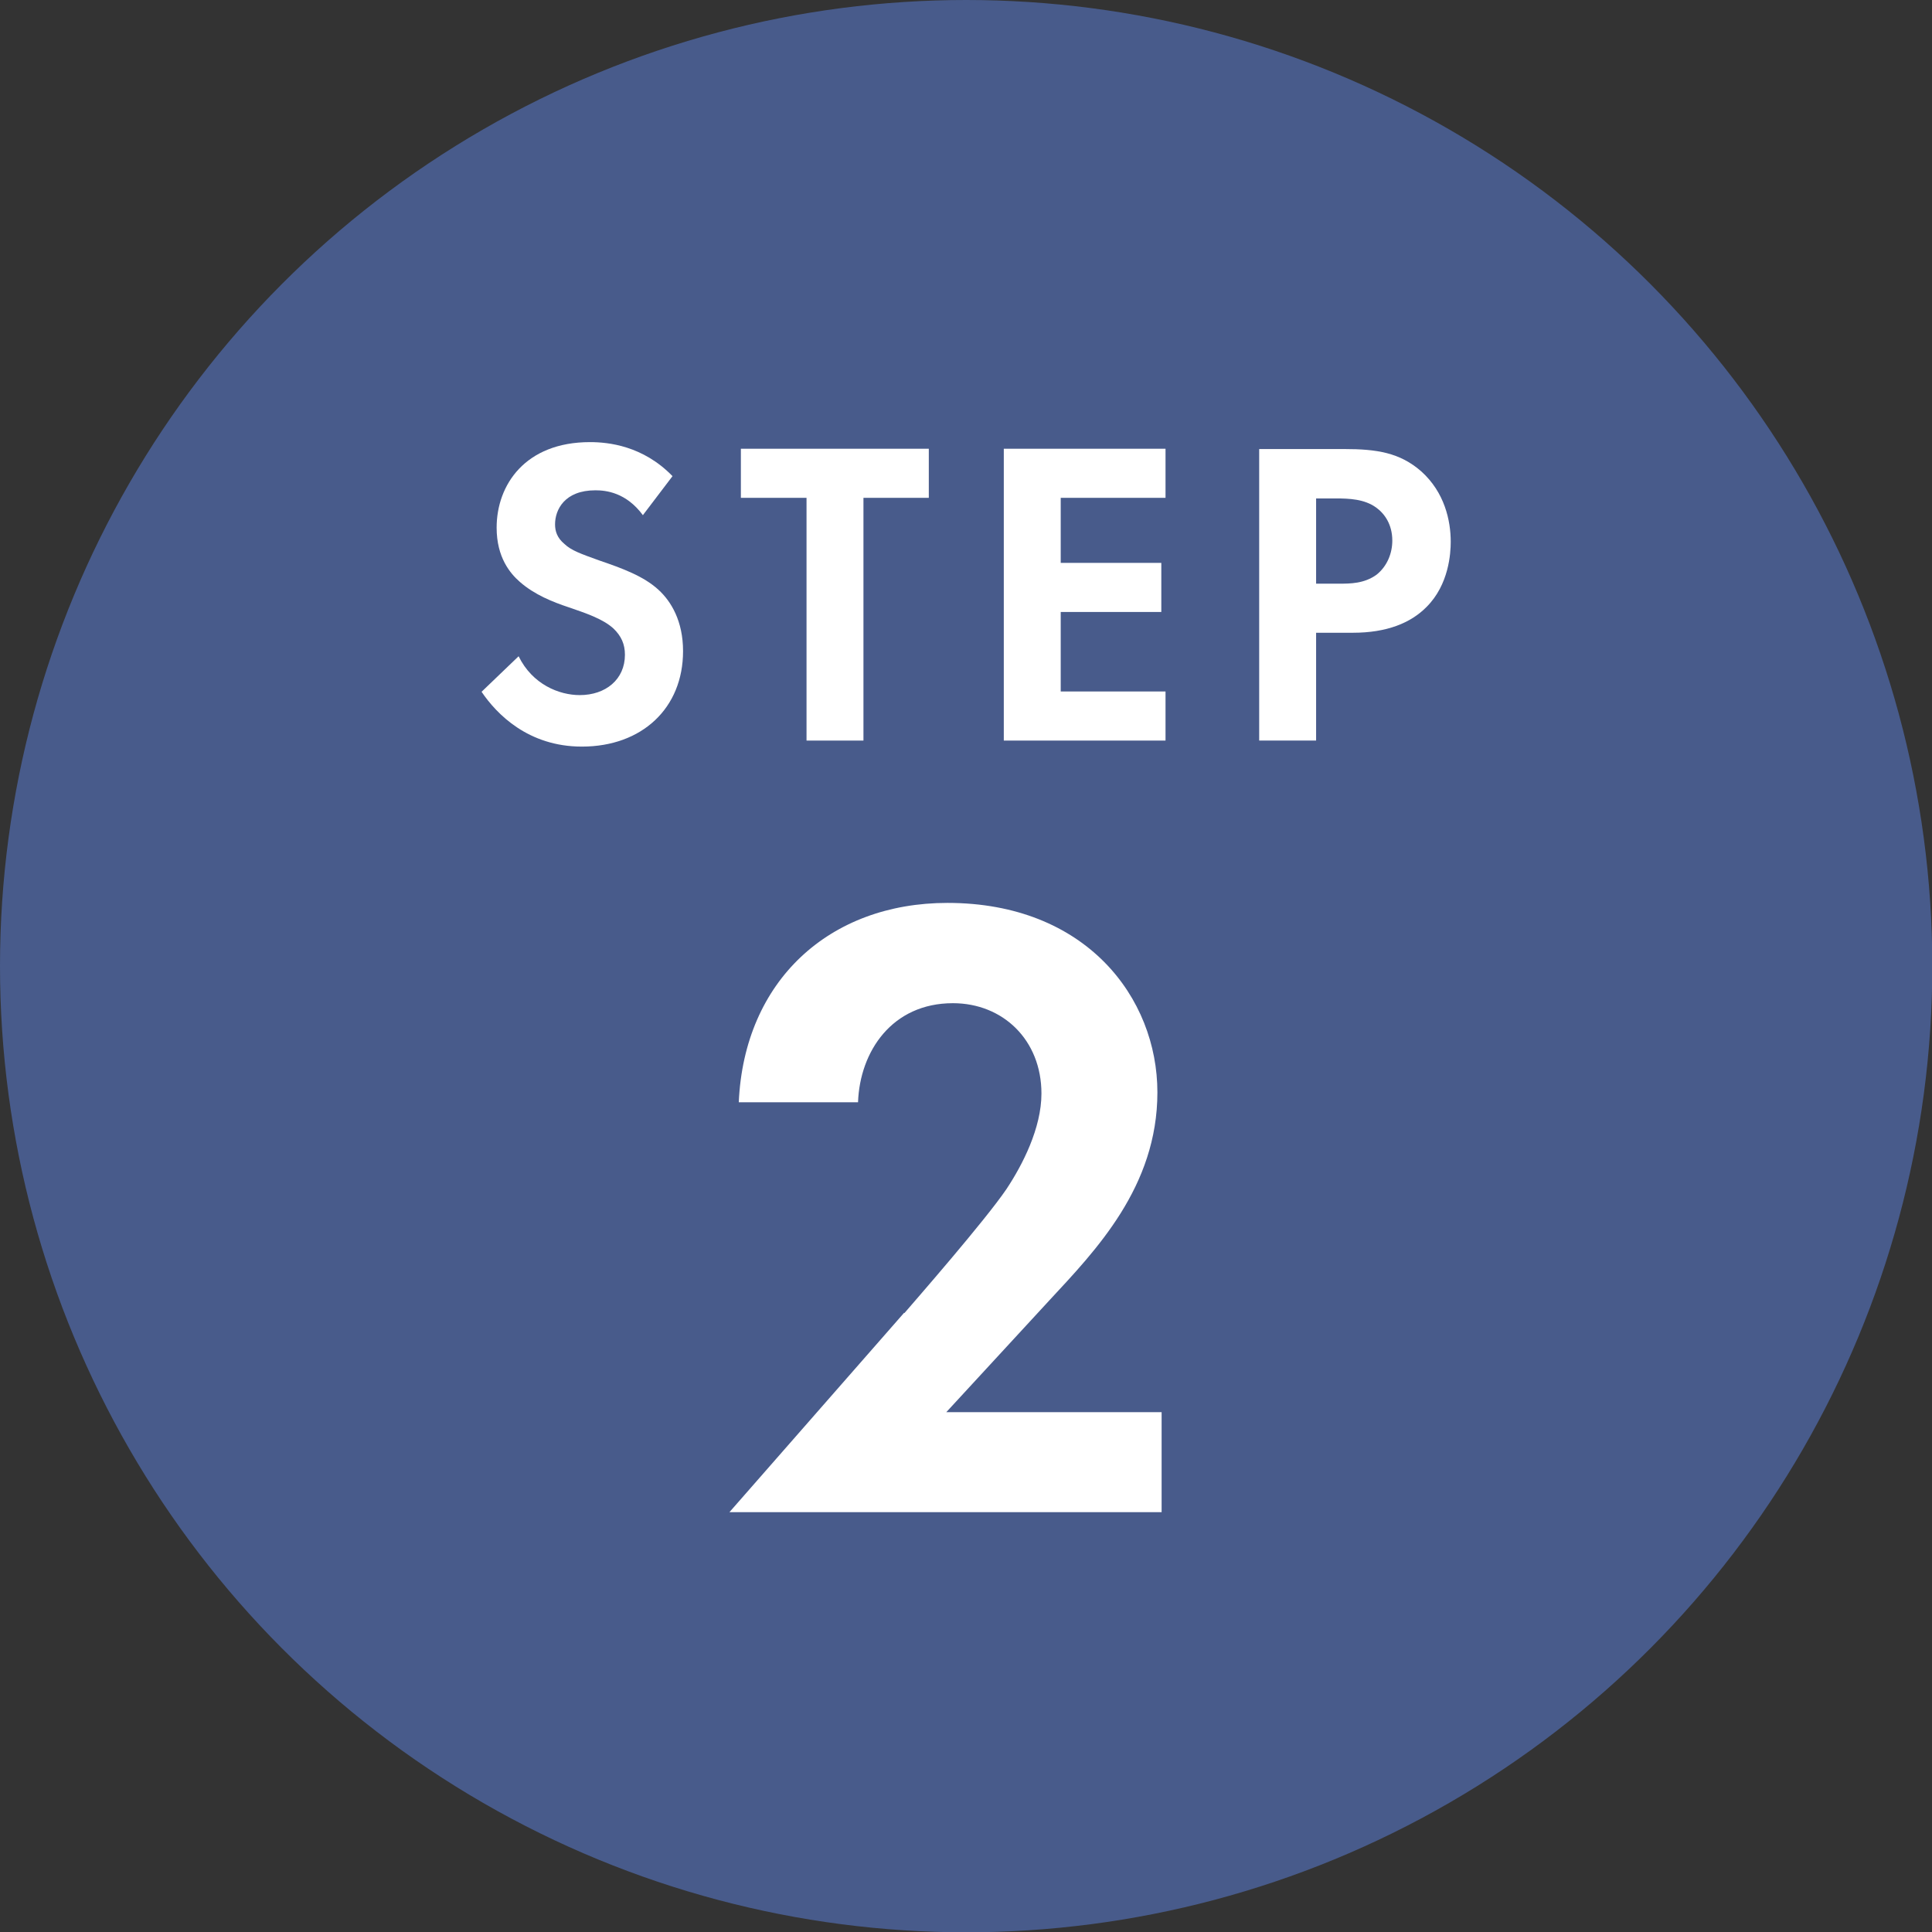 <?xml version="1.0" encoding="UTF-8"?>
<svg id="_レイヤー_2" data-name="レイヤー 2" xmlns="http://www.w3.org/2000/svg" viewBox="0 0 64.15 64.15">
  <rect x="0" y="0" width="64.15" height="64.15" fill="#333333" stroke="none"/>
  <defs>
    <style>
      .cls-1 {
        fill: #485b8b;
      }

      .cls-1, .cls-2 {
        stroke-width: 0px;
      }

      .cls-2 {
        fill: #fff;
      }
    </style>
  </defs>
  <g id="_流れ文字" data-name="流れ文字">
    <g>
      <circle class="cls-1" cx="32.08" cy="32.08" r="32.08"/>
      <path class="cls-2" d="M30.03,43.6c.36-.42,2.67-3.06,3.39-4.12.53-.8,1.16-2.02,1.16-3.17,0-1.78-1.28-3-2.94-3-2.02,0-3.09,1.6-3.15,3.29h-3.96c.18-4.04,3.01-6.62,6.93-6.62,4.6,0,6.97,3.15,6.97,6.29s-2.05,5.25-3.59,6.91l-3.42,3.71h7.15v3.32h-14.35l5.8-6.62Z"/>
      <g>
        <path class="cls-2" d="M21.35,17.11c-.56-.76-1.23-.83-1.58-.83-1.02,0-1.34.64-1.34,1.13,0,.23.07.45.31.65.23.22.55.33,1.16.55.76.26,1.47.52,1.96.97.43.39.82,1.05.82,2.04,0,1.89-1.36,3.17-3.36,3.17-1.78,0-2.83-1.08-3.33-1.82l1.23-1.18c.46.94,1.35,1.29,2.03,1.29.86,0,1.5-.52,1.5-1.34,0-.35-.12-.62-.38-.87-.36-.33-.95-.52-1.5-.71-.51-.17-1.12-.41-1.61-.84-.32-.28-.77-.81-.77-1.8,0-1.42.95-2.84,3.1-2.84.61,0,1.76.12,2.74,1.13l-.98,1.29Z"/>
        <path class="cls-2" d="M28.67,16.53v8.06h-1.89v-8.06h-2.18v-1.63h6.24v1.63h-2.18Z"/>
        <path class="cls-2" d="M38.7,16.53h-3.48v2.16h3.34v1.63h-3.34v2.64h3.48v1.63h-5.37v-9.69h5.37v1.63Z"/>
        <path class="cls-2" d="M44.63,14.91c1.09,0,1.85.12,2.56.74.78.7.98,1.64.98,2.34,0,.38-.06,1.42-.8,2.16-.53.54-1.33.86-2.45.86h-1.22v3.58h-1.89v-9.68h2.82ZM43.7,19.38h.77c.36,0,.83,0,1.24-.3.35-.28.52-.71.52-1.13,0-.54-.26-.9-.54-1.1-.39-.28-.89-.3-1.34-.3h-.65v2.85Z"/>
      </g>
    </g>
  </g>
</svg>
